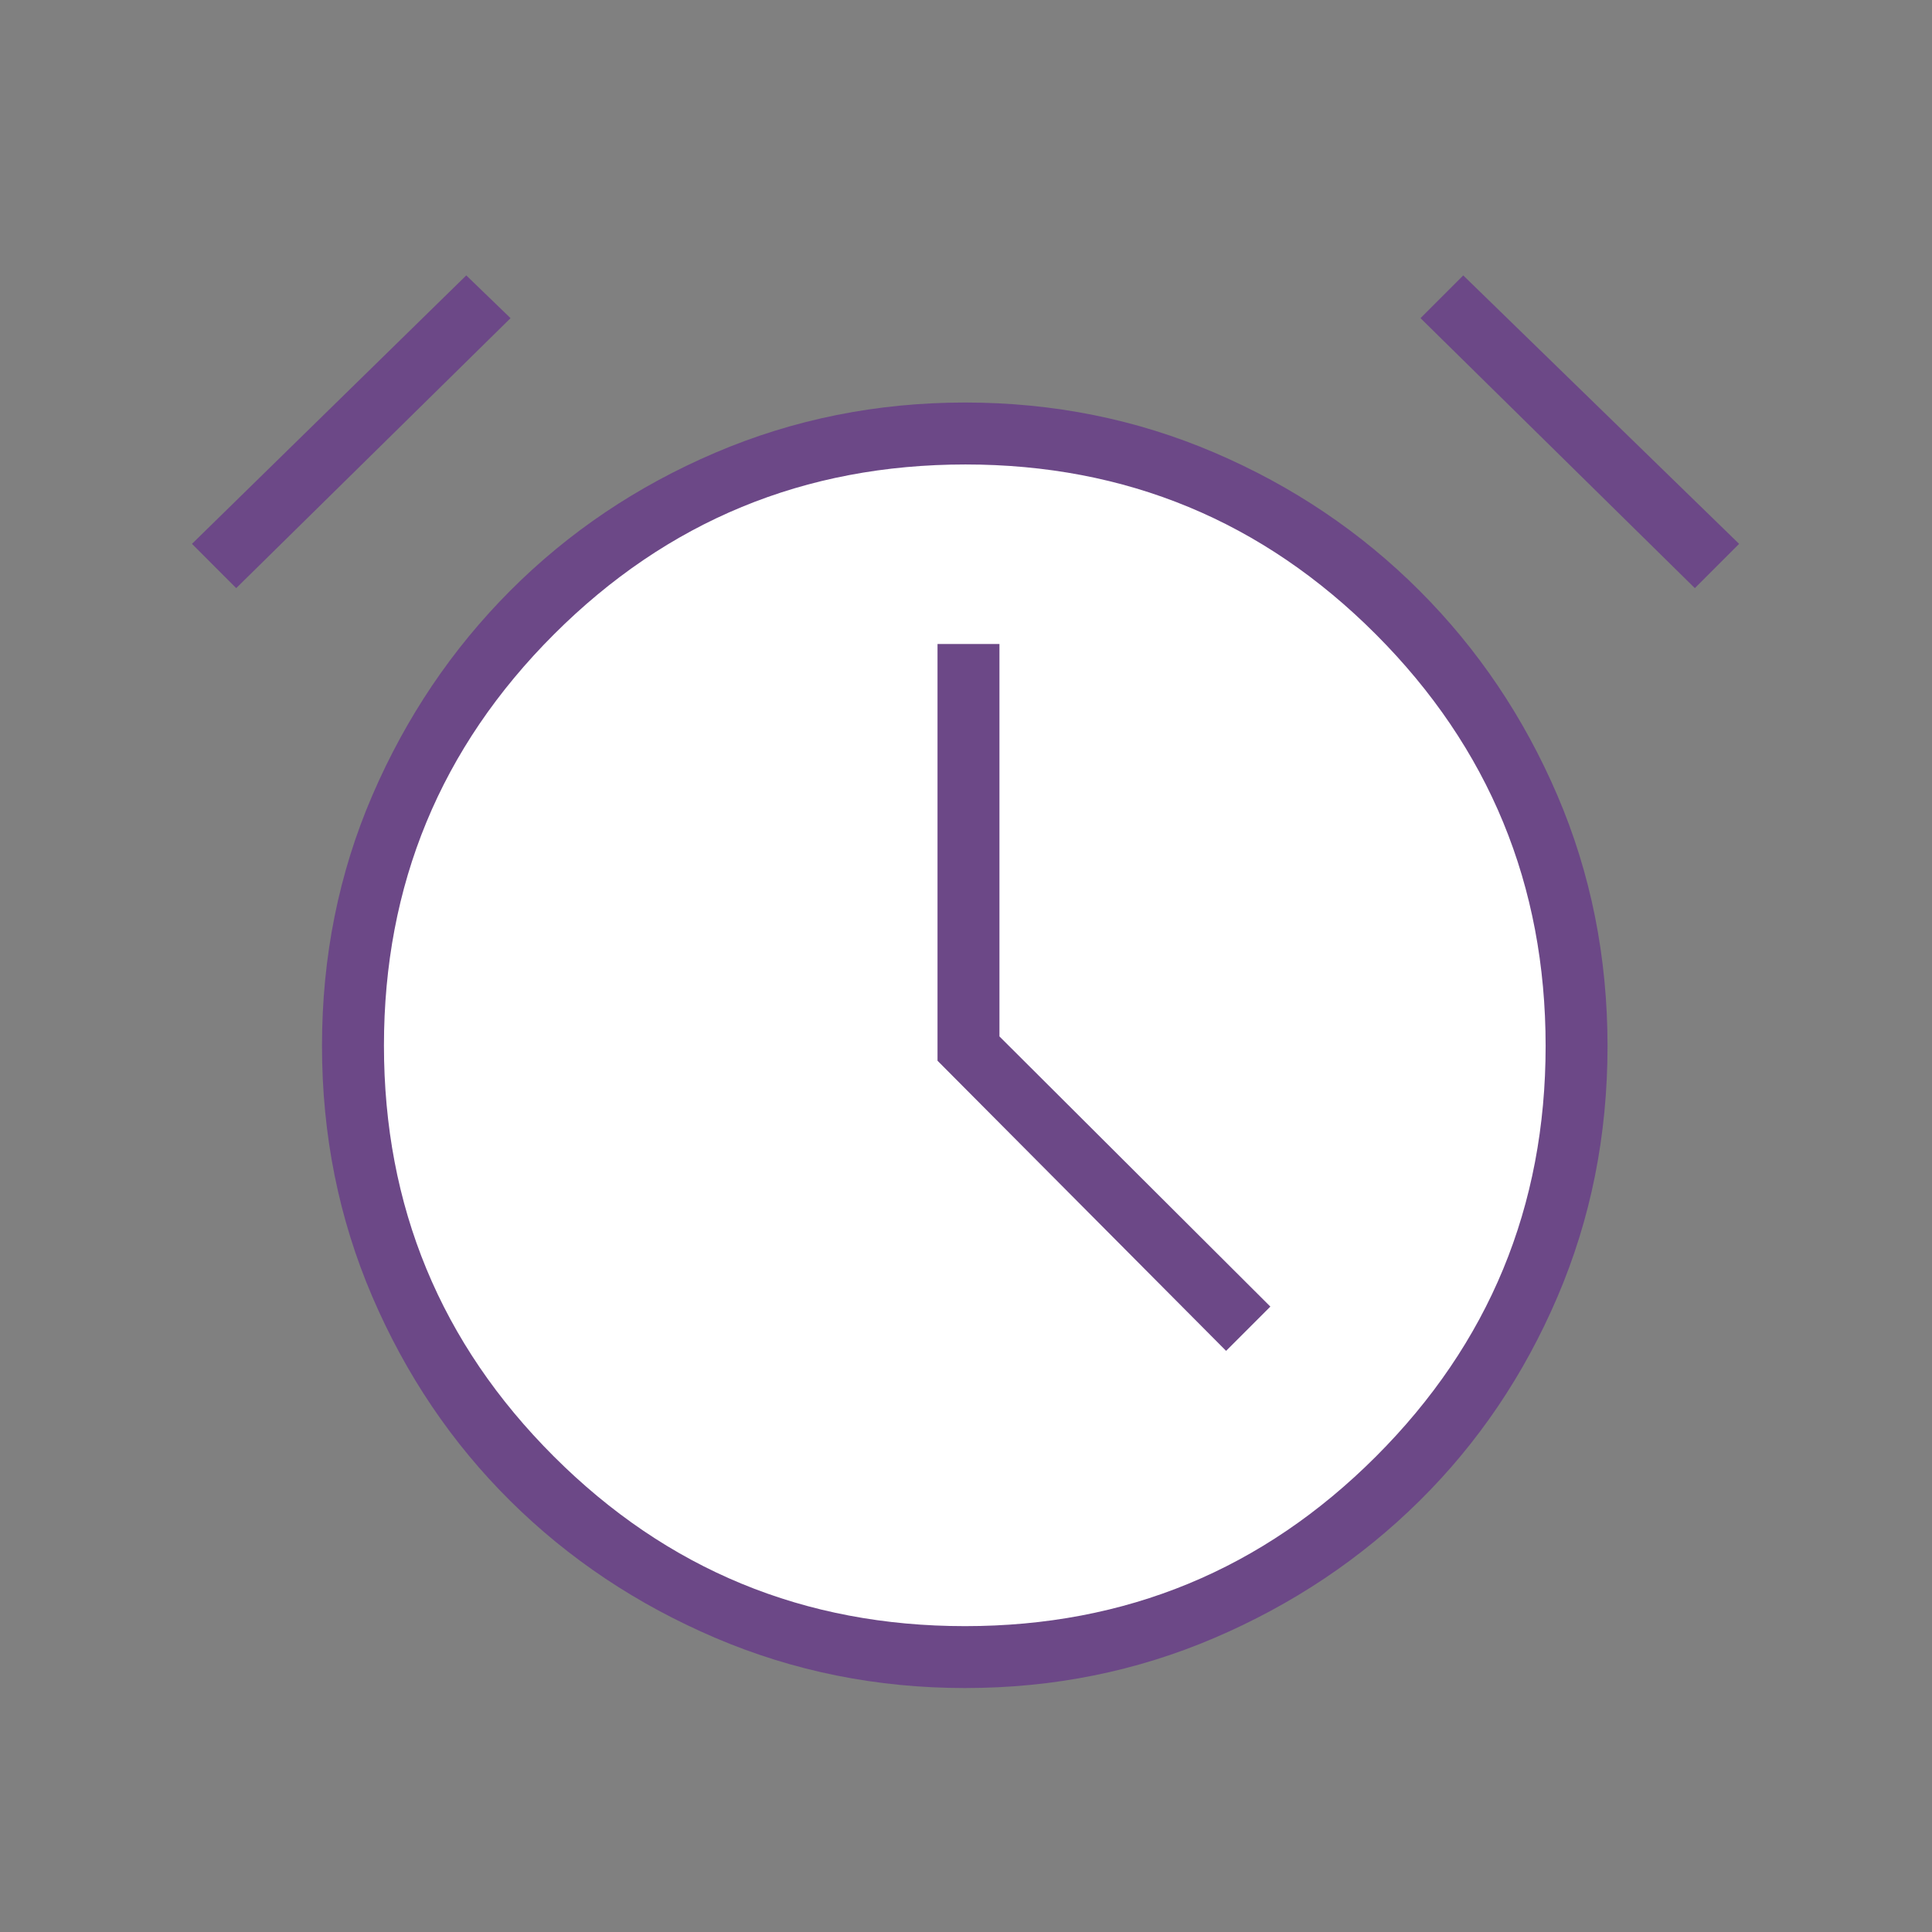 <svg width="93" height="93" fill="none" xmlns="http://www.w3.org/2000/svg"><rect width="100%" height="100%" fill="#808080" stroke="none"/><circle cx="46" cy="50" r="29" fill="#fff"/><mask id="a" style="mask-type:alpha" maskUnits="userSpaceOnUse" x="0" y="0" width="93" height="93"><path fill="#D9D9D9" d="M0 0h93v93H0z"/></mask><g mask="url(#a)"><path d="M46.458 81.257c-4.246 0-8.254-.805-12.024-2.415-3.77-1.61-7.06-3.806-9.869-6.591-2.81-2.785-5.022-6.06-6.64-9.826-1.617-3.766-2.425-7.794-2.425-12.083 0-4.289.808-8.31 2.425-12.06 1.618-3.751 3.83-7.035 6.64-9.852 2.81-2.817 6.1-5.03 9.869-6.64 3.77-1.61 7.778-2.414 12.024-2.414 4.246 0 8.248.805 12.006 2.414 3.758 1.61 7.046 3.823 9.863 6.64 2.817 2.817 5.03 6.103 6.64 9.857 1.609 3.755 2.414 7.78 2.414 12.072 0 4.294-.805 8.32-2.415 12.078-1.61 3.758-3.822 7.03-6.64 9.814-2.816 2.784-6.104 4.982-9.862 6.591-3.758 1.61-7.76 2.415-12.006 2.415Zm12.561-16.23 2.132-2.132L48.11 49.89V31h-2.981v20.06l13.89 13.965Zm-36.574-51.77 2.131 2.058L11.371 28.31l-2.13-2.131 13.204-12.922Zm47.99 0 13.28 12.923-2.131 2.13-13.205-12.995 2.057-2.057ZM46.453 78.277c7.742 0 14.336-2.722 19.78-8.166 5.445-5.444 8.168-12.03 8.168-19.76 0-7.751-2.722-14.354-8.166-19.81-5.444-5.456-12.03-8.183-19.76-8.183-7.751 0-14.354 2.726-19.81 8.178-5.456 5.453-8.183 12.05-8.183 19.793 0 7.742 2.726 14.336 8.179 19.78 5.452 5.445 12.05 8.168 19.792 8.168Z" fill="#6C4887"/></g></svg>